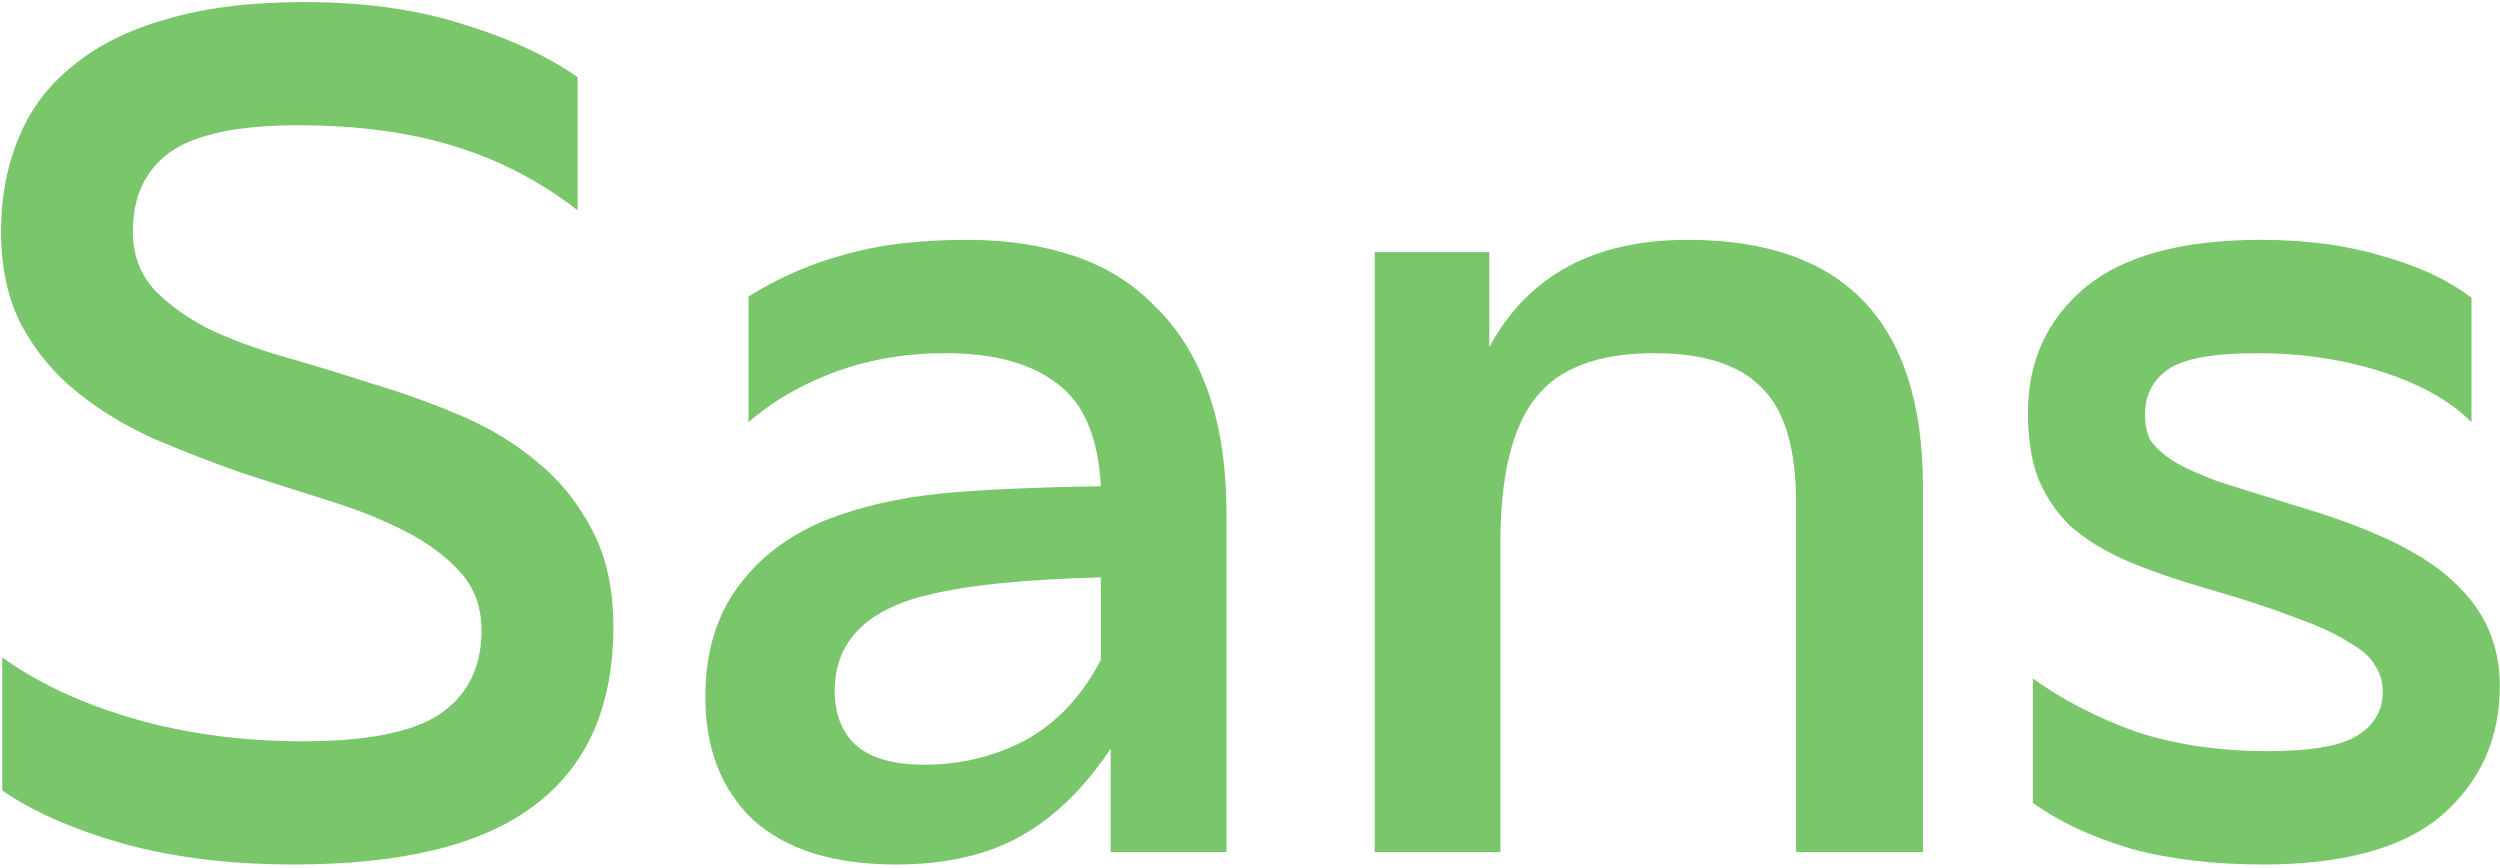 <?xml version="1.0" encoding="UTF-8"?> <svg xmlns="http://www.w3.org/2000/svg" width="487" height="169" viewBox="0 0 487 169" fill="none"><path d="M119.48 122.08C119.48 137.6 114.36 149.2 104.12 156.88C94.04 164.56 78.44 168.4 57.32 168.4C44.84 168.4 33.72 167.04 23.96 164.32C14.36 161.6 6.52 158.16 0.44 154V128.08C7.64 133.2 16.28 137.2 26.36 140.08C36.44 142.96 47.32 144.4 59 144.4C71.48 144.4 80.36 142.64 85.64 139.12C91.08 135.44 93.8 130 93.8 122.8C93.8 118.32 92.44 114.56 89.72 111.52C87 108.48 83.48 105.84 79.16 103.6C74.84 101.36 69.88 99.36 64.28 97.6C58.68 95.84 52.92 94 47 92.08C41.08 90 35.32 87.76 29.72 85.36C24.12 82.8 19.16 79.76 14.84 76.24C10.52 72.72 7 68.48 4.28 63.52C1.56 58.4 0.2 52.24 0.2 45.04C0.2 38.48 1.32 32.48 3.56 27.04C5.8 21.44 9.32 16.72 14.12 12.88C18.92 8.88 25 5.84 32.36 3.76C39.88 1.52 48.84 0.4 59.24 0.4C70.92 0.4 81.24 1.84 90.2 4.72C99.16 7.44 106.6 10.88 112.52 15.04V40.96C105.32 35.36 97.32 31.2 88.52 28.48C79.72 25.76 69.56 24.4 58.04 24.4C46.36 24.4 38.04 26.16 33.08 29.68C28.28 33.2 25.88 38.32 25.88 45.04C25.88 49.52 27.24 53.28 29.96 56.32C32.68 59.2 36.2 61.76 40.52 64C44.84 66.08 49.8 67.92 55.4 69.52C61 71.12 66.76 72.88 72.68 74.8C78.6 76.56 84.36 78.64 89.96 81.04C95.56 83.44 100.52 86.48 104.84 90.16C109.16 93.68 112.68 98.08 115.4 103.36C118.12 108.48 119.48 114.72 119.48 122.08ZM188.523 46.72C196.043 46.72 202.923 47.76 209.163 49.84C215.403 51.92 220.683 55.2 225.003 59.68C229.483 64 232.923 69.52 235.323 76.24C237.723 82.96 238.923 90.96 238.923 100.24V166H216.363V145.84C211.243 153.52 205.403 159.2 198.843 162.88C192.283 166.56 184.203 168.4 174.603 168.4C162.443 168.4 153.163 165.52 146.763 159.76C140.523 153.84 137.403 145.84 137.403 135.76C137.403 126.64 139.803 119.12 144.603 113.2C149.403 107.12 156.043 102.72 164.523 100C170.763 97.92 177.803 96.56 185.643 95.92C193.643 95.28 203.243 94.88 214.443 94.72C213.963 85.28 211.163 78.64 206.043 74.8C200.923 70.8 193.643 68.8 184.203 68.8C176.523 68.8 169.403 70 162.843 72.4C156.283 74.8 150.603 78.08 145.803 82.24V57.76C151.723 54.08 157.963 51.36 164.523 49.6C171.083 47.68 179.083 46.72 188.523 46.72ZM180.123 148.96C187.163 148.96 193.723 147.36 199.803 144.16C205.883 140.8 210.763 135.6 214.443 128.56V112.48C207.243 112.64 200.523 113.04 194.283 113.68C188.043 114.32 182.683 115.28 178.203 116.56C167.803 119.76 162.603 125.76 162.603 134.56C162.603 139.04 163.963 142.56 166.683 145.12C169.563 147.68 174.043 148.96 180.123 148.96ZM290.12 67.6C297.64 53.68 310.52 46.72 328.76 46.72C359.32 46.72 374.6 62.8 374.6 94.96V166H349.88V98.08C349.88 87.36 347.64 79.84 343.16 75.52C338.84 71.04 331.88 68.8 322.28 68.8C311.24 68.8 303.48 71.76 299 77.68C294.52 83.44 292.28 92.8 292.28 105.76V166H267.8V49.12H290.12V67.6ZM440.407 46.72C449.207 46.72 457.047 47.76 463.927 49.84C470.967 51.76 476.807 54.48 481.447 58V82.24C477.287 78.08 471.447 74.8 463.927 72.4C456.407 70 448.327 68.8 439.687 68.8C431.207 68.8 425.447 69.84 422.407 71.92C419.367 74 417.847 76.96 417.847 80.8C417.847 82.56 418.167 84.16 418.807 85.6C419.607 86.88 421.047 88.24 423.127 89.68C425.207 90.96 428.167 92.32 432.007 93.76C436.007 95.04 441.127 96.64 447.367 98.56C462.087 102.88 472.327 107.84 478.087 113.44C484.007 118.88 486.967 125.6 486.967 133.6C486.967 143.84 483.207 152.24 475.687 158.8C468.167 165.2 456.567 168.4 440.887 168.4C431.127 168.4 422.487 167.36 414.967 165.28C407.447 163.04 401.127 160.08 396.007 156.4V132.16C401.767 136.32 408.407 139.76 415.927 142.48C423.607 145.04 432.247 146.32 441.847 146.32C450.327 146.32 456.167 145.28 459.367 143.2C462.567 141.12 464.167 138.32 464.167 134.8C464.167 132.88 463.687 131.2 462.727 129.76C461.927 128.16 460.247 126.64 457.687 125.2C455.287 123.6 451.847 122 447.367 120.4C442.887 118.64 437.047 116.72 429.847 114.64C423.767 112.88 418.487 111.04 414.007 109.12C409.687 107.2 406.087 104.96 403.207 102.4C400.487 99.68 398.407 96.56 396.967 93.04C395.687 89.52 395.047 85.28 395.047 80.32C395.047 70.4 398.727 62.32 406.087 56.08C413.607 49.84 425.047 46.72 440.407 46.72Z" fill="#7AC76B"></path></svg> 